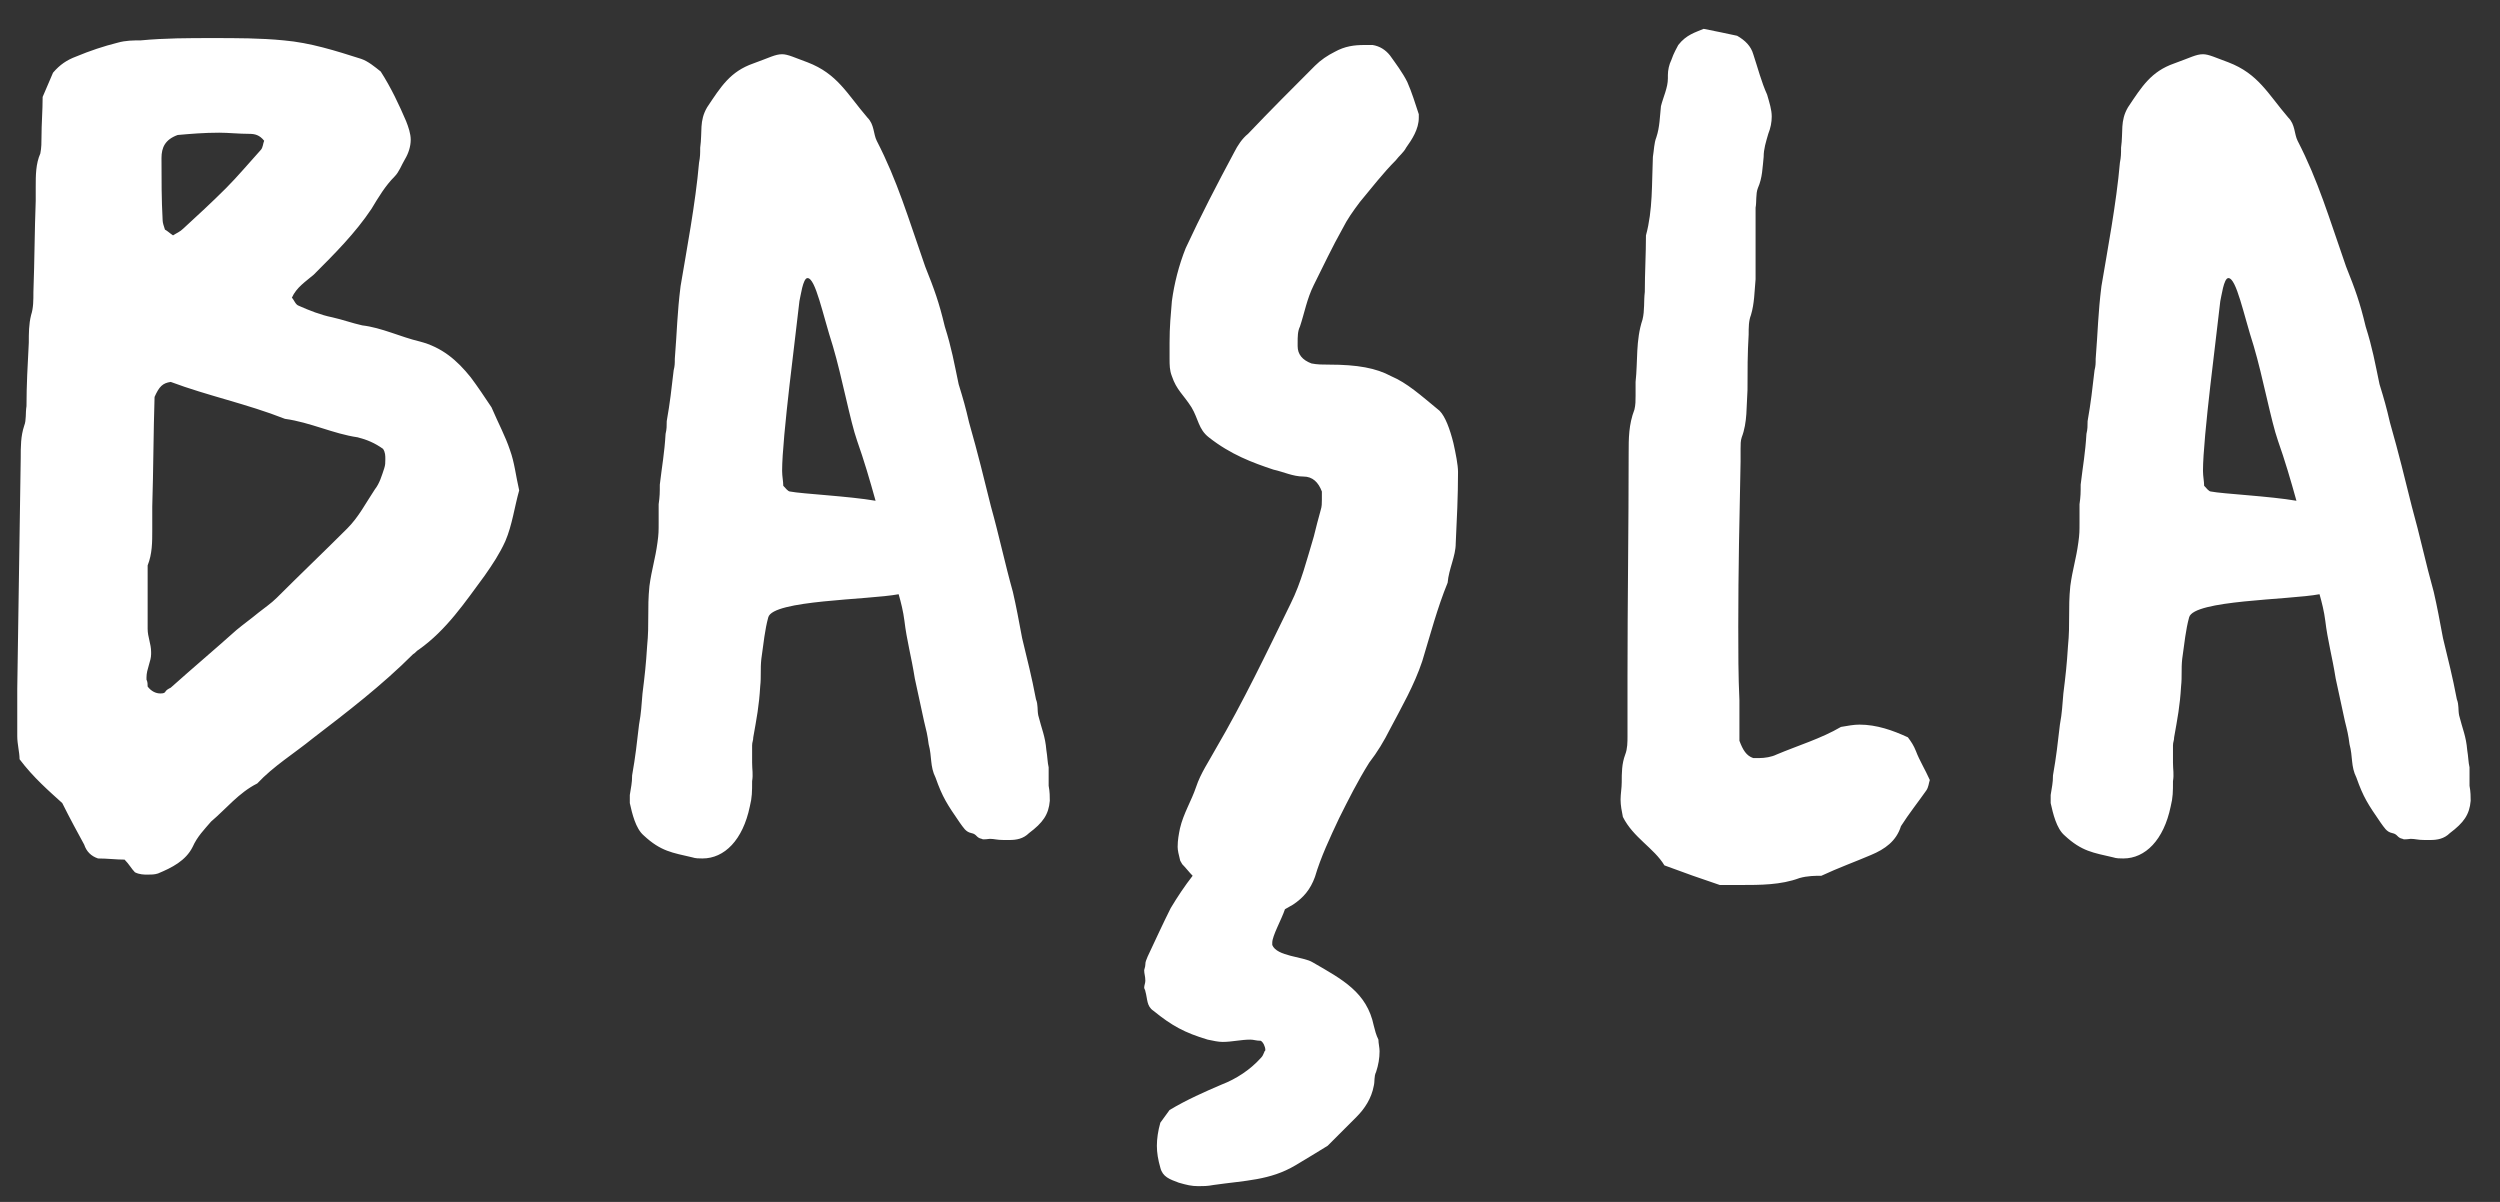<svg width="52" height="25" viewBox="0 0 52 25" fill="none" xmlns="http://www.w3.org/2000/svg">
<rect x="0" y="0" width="52" height="25" fill="#333333" stroke="none"/>
<path d="M10.607 9.36C10.703 9.624 10.727 9.888 10.799 10.2C10.703 10.536 10.655 10.92 10.511 11.256C10.391 11.52 10.247 11.736 10.079 11.976C9.671 12.528 9.287 13.104 8.711 13.512C8.663 13.536 8.639 13.584 8.591 13.608C7.943 14.256 7.223 14.808 6.503 15.36C6.119 15.672 5.687 15.936 5.351 16.296C4.967 16.488 4.703 16.824 4.391 17.088C4.247 17.256 4.103 17.4 4.007 17.616C3.863 17.904 3.575 18.048 3.287 18.168C3.215 18.192 3.143 18.192 3.071 18.192C2.999 18.192 2.903 18.192 2.807 18.144C2.735 18.072 2.687 17.976 2.591 17.88C2.423 17.88 2.231 17.856 2.039 17.856C1.895 17.808 1.799 17.712 1.751 17.568C1.607 17.304 1.463 17.04 1.295 16.704C1.031 16.464 0.695 16.176 0.407 15.792C0.407 15.648 0.359 15.48 0.359 15.312V14.328C0.383 12.72 0.407 11.112 0.431 9.528C0.431 9.288 0.431 9.072 0.503 8.856C0.551 8.736 0.527 8.592 0.551 8.448C0.551 8.016 0.575 7.584 0.599 7.128C0.599 6.936 0.599 6.744 0.647 6.552C0.695 6.408 0.695 6.24 0.695 6.072C0.719 5.424 0.719 4.8 0.743 4.176C0.743 4.08 0.743 3.984 0.743 3.888C0.743 3.648 0.743 3.408 0.839 3.192C0.863 3.072 0.863 2.952 0.863 2.856C0.863 2.568 0.887 2.304 0.887 2.016C0.959 1.848 1.031 1.68 1.103 1.512C1.247 1.344 1.391 1.248 1.583 1.176C1.871 1.056 2.159 0.96 2.447 0.888C2.615 0.84 2.783 0.84 2.927 0.84C3.431 0.792 3.935 0.792 4.415 0.792C4.919 0.792 5.423 0.792 5.903 0.84C6.455 0.888 6.983 1.056 7.511 1.224C7.655 1.272 7.799 1.392 7.919 1.488C8.135 1.824 8.303 2.184 8.447 2.52C8.495 2.64 8.543 2.784 8.543 2.904C8.543 3.048 8.495 3.192 8.423 3.312C8.351 3.432 8.303 3.576 8.207 3.672C8.015 3.864 7.871 4.104 7.727 4.344C7.391 4.848 6.959 5.28 6.527 5.712C6.359 5.856 6.167 5.976 6.071 6.192C6.119 6.24 6.143 6.336 6.215 6.36C6.431 6.456 6.671 6.552 6.911 6.6C7.127 6.648 7.319 6.72 7.535 6.768C7.943 6.816 8.327 7.008 8.735 7.104C9.191 7.224 9.503 7.488 9.791 7.848C9.935 8.04 10.079 8.256 10.223 8.472C10.367 8.808 10.511 9.072 10.607 9.36ZM3.695 2.808C3.431 2.904 3.359 3.072 3.359 3.288C3.359 3.72 3.359 4.152 3.383 4.584C3.383 4.632 3.407 4.704 3.431 4.776C3.479 4.8 3.527 4.848 3.599 4.896C3.671 4.848 3.743 4.824 3.815 4.752C4.103 4.488 4.415 4.2 4.703 3.912C4.943 3.672 5.183 3.384 5.423 3.12C5.471 3.072 5.471 2.976 5.495 2.928C5.399 2.808 5.303 2.784 5.183 2.784C4.967 2.784 4.751 2.76 4.559 2.76C4.247 2.76 3.959 2.784 3.695 2.808ZM7.991 9.744C8.015 9.672 8.015 9.624 8.015 9.552C8.015 9.48 8.015 9.408 7.967 9.336C7.799 9.216 7.631 9.144 7.439 9.096C6.935 9.024 6.455 8.784 5.927 8.712C5.135 8.4 4.319 8.232 3.551 7.944C3.383 7.968 3.311 8.04 3.215 8.256C3.191 9 3.191 9.768 3.167 10.536C3.167 10.704 3.167 10.872 3.167 11.016C3.167 11.28 3.167 11.52 3.071 11.76V11.928C3.071 12.192 3.071 12.432 3.071 12.696C3.071 12.816 3.071 12.96 3.071 13.08C3.071 13.248 3.143 13.392 3.143 13.56C3.143 13.584 3.143 13.584 3.143 13.608C3.143 13.752 3.047 13.92 3.047 14.088C3.047 14.112 3.047 14.112 3.047 14.136C3.071 14.184 3.071 14.232 3.071 14.28C3.143 14.376 3.239 14.424 3.335 14.424C3.359 14.424 3.407 14.424 3.431 14.4C3.455 14.352 3.503 14.328 3.551 14.304C4.007 13.896 4.463 13.512 4.919 13.104C5.063 12.984 5.231 12.864 5.375 12.744C5.495 12.648 5.639 12.552 5.759 12.432C6.239 11.952 6.743 11.472 7.223 10.992C7.463 10.752 7.607 10.464 7.799 10.176C7.895 10.056 7.943 9.888 7.991 9.744ZM21.812 16.344C21.836 16.464 21.836 16.584 21.836 16.656C21.812 16.944 21.692 17.112 21.404 17.328C21.284 17.448 21.14 17.472 20.996 17.472C20.948 17.472 20.924 17.472 20.876 17.472C20.732 17.472 20.684 17.448 20.588 17.448C20.564 17.448 20.444 17.472 20.42 17.448C20.3 17.424 20.324 17.352 20.204 17.328C20.084 17.304 20.036 17.208 19.964 17.112C19.7 16.728 19.604 16.584 19.46 16.176C19.34 15.936 19.388 15.744 19.316 15.48C19.292 15.288 19.268 15.192 19.22 15C19.148 14.664 19.1 14.448 19.028 14.112C18.956 13.656 18.86 13.32 18.812 12.912C18.788 12.72 18.74 12.528 18.692 12.36C18.044 12.48 16.076 12.48 15.98 12.84C15.908 13.104 15.884 13.368 15.836 13.704C15.812 13.92 15.836 14.064 15.812 14.28C15.788 14.688 15.74 14.928 15.668 15.336C15.668 15.408 15.644 15.432 15.644 15.504C15.644 15.552 15.644 15.6 15.644 15.672C15.644 15.744 15.644 15.792 15.644 15.864C15.644 16.008 15.668 16.104 15.644 16.248C15.644 16.464 15.644 16.584 15.596 16.776C15.452 17.472 15.068 17.856 14.612 17.856C14.54 17.856 14.468 17.856 14.396 17.832C13.988 17.736 13.748 17.712 13.388 17.376C13.22 17.232 13.148 16.92 13.1 16.704C13.1 16.632 13.1 16.608 13.1 16.536C13.124 16.368 13.148 16.296 13.148 16.128C13.22 15.72 13.244 15.48 13.292 15.072C13.34 14.808 13.34 14.688 13.364 14.424C13.412 14.04 13.436 13.824 13.46 13.44C13.508 12.96 13.46 12.672 13.508 12.192C13.556 11.832 13.628 11.64 13.676 11.28C13.7 11.112 13.7 11.04 13.7 10.872C13.7 10.824 13.7 10.776 13.7 10.728C13.7 10.632 13.7 10.584 13.7 10.488C13.724 10.32 13.724 10.248 13.724 10.08C13.772 9.672 13.82 9.432 13.844 9.024C13.868 8.928 13.868 8.856 13.868 8.76C13.94 8.352 13.964 8.112 14.012 7.704C14.036 7.608 14.036 7.56 14.036 7.464C14.084 6.864 14.084 6.528 14.156 5.952C14.276 5.232 14.468 4.224 14.54 3.384C14.564 3.264 14.564 3.192 14.564 3.072C14.612 2.736 14.54 2.52 14.708 2.232C14.996 1.8 15.188 1.488 15.668 1.32C16.004 1.2 16.124 1.128 16.268 1.128C16.388 1.128 16.532 1.2 16.796 1.296C17.42 1.536 17.612 1.944 18.044 2.448C18.188 2.592 18.164 2.784 18.236 2.928C18.668 3.768 18.884 4.512 19.244 5.544C19.436 6.024 19.532 6.288 19.652 6.792C19.796 7.248 19.844 7.536 19.94 7.992C20.036 8.304 20.084 8.472 20.156 8.784C20.348 9.456 20.468 9.96 20.612 10.536C20.78 11.136 20.9 11.712 21.068 12.312C21.14 12.624 21.188 12.888 21.26 13.272C21.38 13.776 21.452 14.04 21.548 14.544C21.596 14.664 21.572 14.76 21.596 14.88C21.668 15.168 21.74 15.312 21.764 15.6C21.788 15.744 21.788 15.864 21.812 15.96C21.812 16.08 21.812 16.2 21.812 16.344ZM18.212 10.416C18.092 9.984 17.972 9.576 17.828 9.168C17.684 8.76 17.516 7.848 17.324 7.2C17.108 6.528 16.964 5.784 16.796 5.784C16.7 5.784 16.652 6.168 16.628 6.264C16.556 6.936 16.268 9.096 16.268 9.792C16.268 9.912 16.292 10.008 16.292 10.104C16.34 10.152 16.388 10.224 16.436 10.224C16.676 10.272 17.66 10.32 18.212 10.416ZM28.671 21.624C28.671 21.696 28.695 21.792 28.695 21.864C28.695 22.008 28.671 22.152 28.623 22.296C28.575 22.392 28.599 22.488 28.575 22.584C28.527 22.848 28.383 23.064 28.215 23.232C28.023 23.424 27.831 23.616 27.615 23.832C27.423 23.952 27.183 24.096 26.943 24.24C26.415 24.552 25.911 24.552 25.239 24.648C25.119 24.672 25.023 24.672 24.927 24.672C24.783 24.672 24.687 24.648 24.519 24.6C24.327 24.528 24.183 24.48 24.135 24.288C24.087 24.12 24.063 23.976 24.063 23.832C24.063 23.688 24.087 23.52 24.135 23.352C24.207 23.256 24.255 23.184 24.327 23.088C24.687 22.872 25.071 22.704 25.407 22.56C25.719 22.44 26.007 22.248 26.223 22.008C26.271 21.96 26.271 21.936 26.295 21.888C26.295 21.864 26.319 21.864 26.319 21.84C26.319 21.768 26.271 21.672 26.223 21.648C26.127 21.648 26.079 21.624 26.007 21.624C25.815 21.624 25.623 21.672 25.431 21.672C25.335 21.672 25.239 21.648 25.119 21.624C24.639 21.48 24.375 21.336 23.991 21.024C23.847 20.928 23.871 20.784 23.823 20.616C23.823 20.592 23.799 20.568 23.799 20.544C23.799 20.496 23.823 20.448 23.823 20.4C23.823 20.304 23.799 20.256 23.799 20.184C23.799 20.16 23.823 20.112 23.823 20.064C23.823 19.992 23.847 19.968 23.871 19.896C24.063 19.488 24.183 19.224 24.351 18.888C24.495 18.648 24.639 18.432 24.807 18.216C24.735 18.144 24.663 18.048 24.591 17.976C24.567 17.928 24.543 17.904 24.543 17.88C24.519 17.784 24.495 17.688 24.495 17.616C24.495 17.472 24.519 17.352 24.543 17.232C24.615 16.92 24.783 16.656 24.879 16.368C24.975 16.08 25.143 15.84 25.287 15.576C25.863 14.592 26.343 13.584 26.847 12.552C27.063 12.12 27.183 11.64 27.327 11.16C27.375 10.968 27.423 10.776 27.471 10.608C27.495 10.536 27.495 10.464 27.495 10.392C27.495 10.32 27.495 10.272 27.495 10.224C27.423 10.032 27.303 9.912 27.111 9.912C26.895 9.912 26.703 9.816 26.487 9.768C26.055 9.624 25.599 9.456 25.143 9.096C24.927 8.928 24.927 8.712 24.783 8.472C24.615 8.208 24.471 8.112 24.375 7.824C24.327 7.704 24.327 7.584 24.327 7.464C24.327 7.368 24.327 7.272 24.327 7.128C24.327 6.792 24.351 6.552 24.375 6.264C24.423 5.904 24.519 5.52 24.663 5.16C24.975 4.488 25.311 3.84 25.671 3.168C25.743 3.024 25.839 2.88 25.959 2.784C26.415 2.304 26.895 1.824 27.351 1.368C27.471 1.248 27.615 1.152 27.759 1.08C27.975 0.96 28.167 0.936 28.383 0.936H28.551C28.695 0.96 28.815 1.032 28.911 1.152C29.031 1.32 29.175 1.512 29.271 1.704C29.367 1.92 29.439 2.16 29.511 2.376C29.511 2.4 29.511 2.424 29.511 2.448C29.511 2.688 29.367 2.904 29.247 3.072C29.199 3.168 29.103 3.24 29.031 3.336C28.767 3.6 28.527 3.912 28.287 4.2C28.143 4.392 28.023 4.56 27.927 4.752C27.711 5.136 27.519 5.544 27.327 5.928C27.183 6.216 27.135 6.504 27.039 6.792C26.991 6.888 26.991 7.008 26.991 7.128C26.991 7.152 26.991 7.176 26.991 7.2C26.991 7.368 27.087 7.488 27.279 7.56C27.399 7.584 27.519 7.584 27.639 7.584C28.239 7.584 28.623 7.656 28.935 7.824C29.271 7.968 29.535 8.208 29.943 8.544C30.063 8.664 30.159 8.928 30.231 9.216C30.279 9.432 30.327 9.672 30.327 9.816C30.327 10.32 30.303 10.8 30.279 11.304C30.279 11.568 30.135 11.832 30.111 12.12C29.895 12.648 29.751 13.2 29.583 13.752C29.415 14.256 29.151 14.712 28.911 15.168C28.791 15.408 28.647 15.648 28.479 15.864C28.239 16.248 28.047 16.632 27.855 17.016C27.663 17.424 27.471 17.832 27.351 18.24C27.255 18.504 27.111 18.672 26.895 18.816C26.847 18.84 26.775 18.888 26.727 18.912C26.655 19.128 26.463 19.464 26.463 19.608V19.656C26.559 19.896 27.111 19.896 27.303 20.016C27.927 20.376 28.431 20.64 28.575 21.336C28.599 21.432 28.623 21.528 28.671 21.624ZM39.852 15.624C39.924 15.816 40.044 16.008 40.14 16.224C40.116 16.296 40.116 16.368 40.068 16.44C39.9 16.68 39.708 16.92 39.54 17.184C39.444 17.496 39.204 17.664 38.916 17.784C38.58 17.928 38.244 18.048 37.884 18.216C37.764 18.216 37.596 18.216 37.428 18.264C37.044 18.408 36.612 18.408 36.204 18.408H35.772C35.412 18.288 35.004 18.144 34.62 18C34.404 17.64 33.972 17.424 33.756 16.992C33.732 16.872 33.708 16.752 33.708 16.632C33.708 16.512 33.732 16.392 33.732 16.272C33.732 16.08 33.732 15.888 33.804 15.696C33.852 15.576 33.852 15.432 33.852 15.312V14.064C33.852 12.504 33.876 10.968 33.876 9.432C33.876 9.12 33.876 8.832 33.996 8.52C34.02 8.424 34.02 8.328 34.02 8.232C34.02 8.136 34.02 8.04 34.02 7.944C34.068 7.512 34.02 7.08 34.164 6.648C34.212 6.456 34.188 6.264 34.212 6.072C34.212 5.688 34.236 5.28 34.236 4.896C34.38 4.368 34.356 3.816 34.38 3.264C34.404 3.12 34.404 2.976 34.452 2.856C34.524 2.64 34.524 2.424 34.548 2.208C34.596 2.016 34.692 1.824 34.692 1.632C34.692 1.608 34.692 1.584 34.692 1.56C34.692 1.464 34.716 1.344 34.764 1.248C34.812 1.104 34.884 0.984 34.908 0.936C35.076 0.72 35.268 0.672 35.436 0.6C35.676 0.648 35.916 0.696 36.132 0.744C36.3 0.84 36.42 0.96 36.468 1.128C36.564 1.416 36.636 1.704 36.756 1.968C36.804 2.136 36.852 2.28 36.852 2.424C36.852 2.544 36.828 2.664 36.78 2.784C36.732 2.952 36.684 3.096 36.684 3.264C36.66 3.48 36.66 3.696 36.564 3.912C36.516 4.032 36.54 4.2 36.516 4.32V5.808C36.492 6.072 36.492 6.312 36.42 6.552C36.372 6.672 36.372 6.816 36.372 6.96C36.348 7.344 36.348 7.728 36.348 8.112C36.324 8.448 36.348 8.784 36.228 9.096C36.204 9.168 36.204 9.24 36.204 9.336C36.204 9.432 36.204 9.504 36.204 9.6C36.18 10.752 36.156 11.88 36.156 13.032C36.156 13.536 36.156 14.064 36.18 14.568C36.18 14.664 36.18 14.76 36.18 14.856C36.18 15.048 36.18 15.24 36.18 15.408C36.252 15.6 36.324 15.72 36.468 15.768C36.516 15.768 36.564 15.768 36.588 15.768C36.708 15.768 36.852 15.744 36.948 15.696C37.404 15.504 37.884 15.36 38.292 15.12C38.436 15.096 38.556 15.072 38.676 15.072C39.036 15.072 39.372 15.192 39.684 15.336C39.756 15.432 39.804 15.504 39.852 15.624ZM51.366 16.344C51.39 16.464 51.39 16.584 51.39 16.656C51.366 16.944 51.246 17.112 50.958 17.328C50.838 17.448 50.694 17.472 50.55 17.472C50.502 17.472 50.478 17.472 50.43 17.472C50.286 17.472 50.238 17.448 50.142 17.448C50.118 17.448 49.998 17.472 49.974 17.448C49.854 17.424 49.878 17.352 49.758 17.328C49.638 17.304 49.59 17.208 49.518 17.112C49.254 16.728 49.158 16.584 49.014 16.176C48.894 15.936 48.942 15.744 48.87 15.48C48.846 15.288 48.822 15.192 48.774 15C48.702 14.664 48.654 14.448 48.582 14.112C48.51 13.656 48.414 13.32 48.366 12.912C48.342 12.72 48.294 12.528 48.246 12.36C47.598 12.48 45.63 12.48 45.534 12.84C45.462 13.104 45.438 13.368 45.39 13.704C45.366 13.92 45.39 14.064 45.366 14.28C45.342 14.688 45.294 14.928 45.222 15.336C45.222 15.408 45.198 15.432 45.198 15.504C45.198 15.552 45.198 15.6 45.198 15.672C45.198 15.744 45.198 15.792 45.198 15.864C45.198 16.008 45.222 16.104 45.198 16.248C45.198 16.464 45.198 16.584 45.15 16.776C45.006 17.472 44.622 17.856 44.166 17.856C44.094 17.856 44.022 17.856 43.95 17.832C43.542 17.736 43.302 17.712 42.942 17.376C42.774 17.232 42.702 16.92 42.654 16.704C42.654 16.632 42.654 16.608 42.654 16.536C42.678 16.368 42.702 16.296 42.702 16.128C42.774 15.72 42.798 15.48 42.846 15.072C42.894 14.808 42.894 14.688 42.918 14.424C42.966 14.04 42.99 13.824 43.014 13.44C43.062 12.96 43.014 12.672 43.062 12.192C43.11 11.832 43.182 11.64 43.23 11.28C43.254 11.112 43.254 11.04 43.254 10.872C43.254 10.824 43.254 10.776 43.254 10.728C43.254 10.632 43.254 10.584 43.254 10.488C43.278 10.32 43.278 10.248 43.278 10.08C43.326 9.672 43.374 9.432 43.398 9.024C43.422 8.928 43.422 8.856 43.422 8.76C43.494 8.352 43.518 8.112 43.566 7.704C43.59 7.608 43.59 7.56 43.59 7.464C43.638 6.864 43.638 6.528 43.71 5.952C43.83 5.232 44.022 4.224 44.094 3.384C44.118 3.264 44.118 3.192 44.118 3.072C44.166 2.736 44.094 2.52 44.262 2.232C44.55 1.8 44.742 1.488 45.222 1.32C45.558 1.2 45.678 1.128 45.822 1.128C45.942 1.128 46.086 1.2 46.35 1.296C46.974 1.536 47.166 1.944 47.598 2.448C47.742 2.592 47.718 2.784 47.79 2.928C48.222 3.768 48.438 4.512 48.798 5.544C48.99 6.024 49.086 6.288 49.206 6.792C49.35 7.248 49.398 7.536 49.494 7.992C49.59 8.304 49.638 8.472 49.71 8.784C49.902 9.456 50.022 9.96 50.166 10.536C50.334 11.136 50.454 11.712 50.622 12.312C50.694 12.624 50.742 12.888 50.814 13.272C50.934 13.776 51.006 14.04 51.102 14.544C51.15 14.664 51.126 14.76 51.15 14.88C51.222 15.168 51.294 15.312 51.318 15.6C51.342 15.744 51.342 15.864 51.366 15.96C51.366 16.08 51.366 16.2 51.366 16.344ZM47.766 10.416C47.646 9.984 47.526 9.576 47.382 9.168C47.238 8.76 47.07 7.848 46.878 7.2C46.662 6.528 46.518 5.784 46.35 5.784C46.254 5.784 46.206 6.168 46.182 6.264C46.11 6.936 45.822 9.096 45.822 9.792C45.822 9.912 45.846 10.008 45.846 10.104C45.894 10.152 45.942 10.224 45.99 10.224C46.23 10.272 47.214 10.32 47.766 10.416Z" fill="white"/>
</svg>
